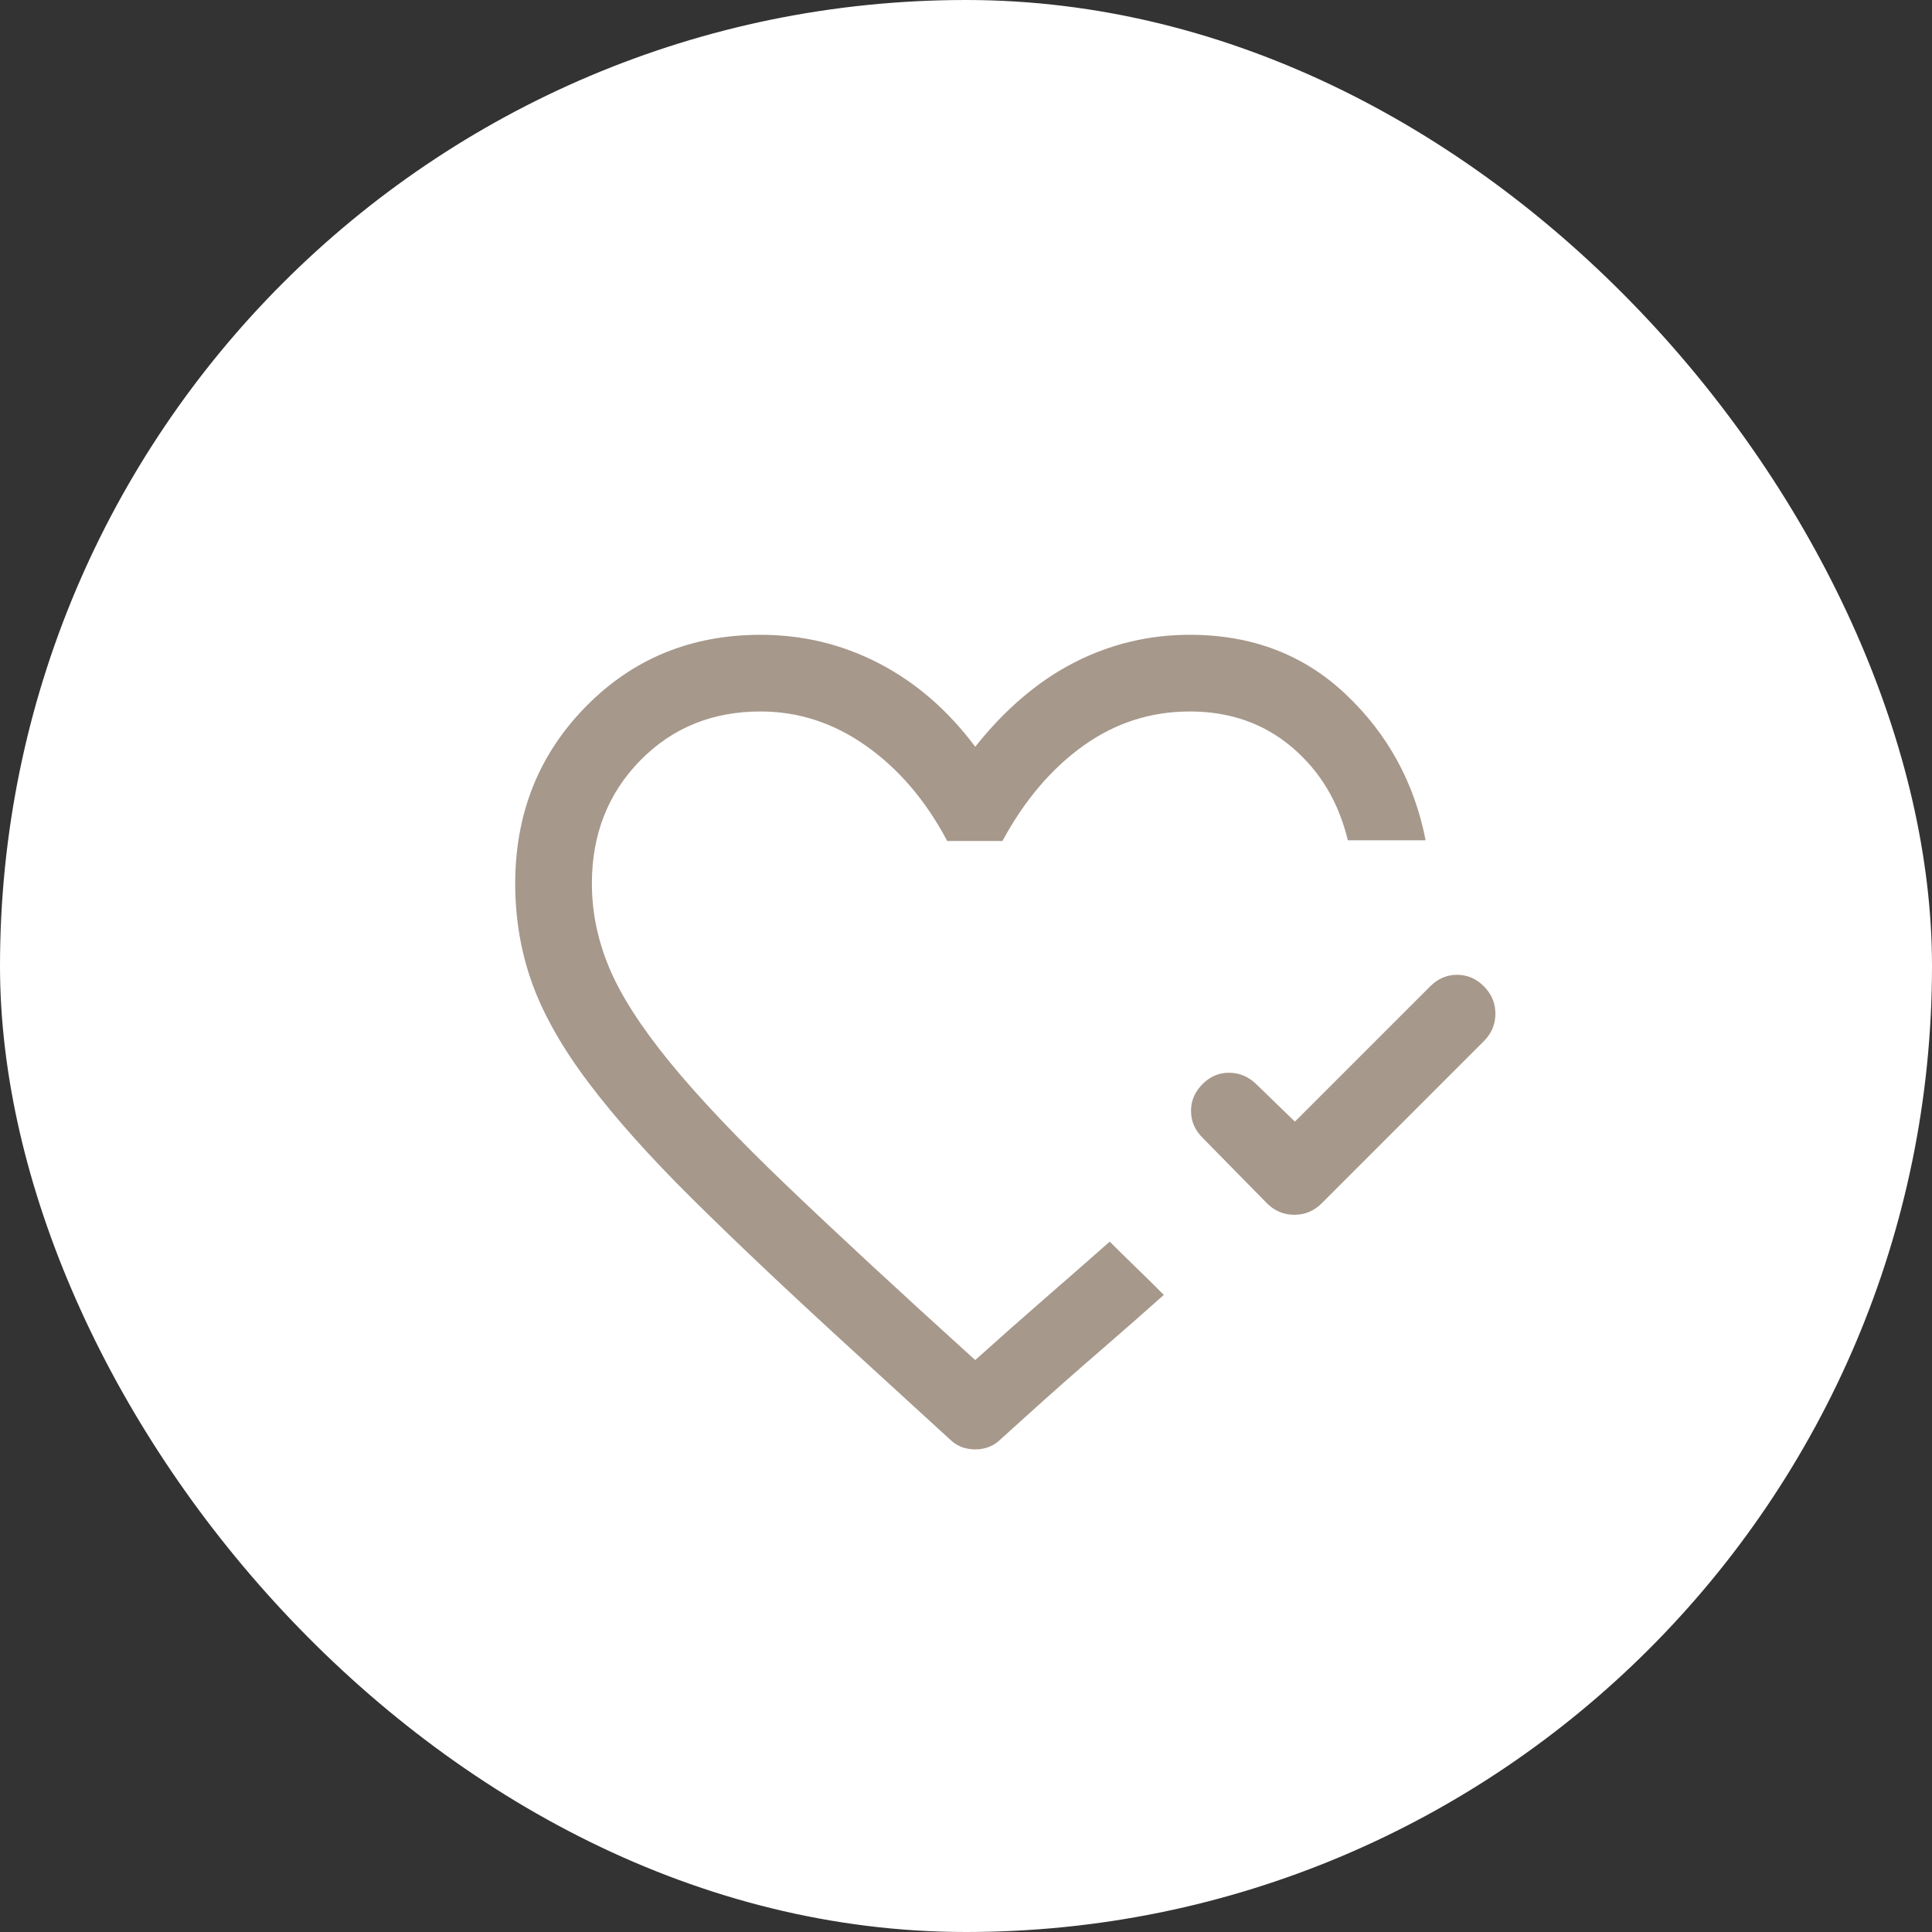 <?xml version="1.0" encoding="UTF-8"?> <svg xmlns="http://www.w3.org/2000/svg" width="70" height="70" viewBox="0 0 70 70" fill="none"><rect x="0" y="0" width="70" height="70" fill="#333333" stroke="none"/> <rect width="70" height="70" rx="35" fill="white"></rect> <mask id="mask0_702_2084" style="mask-type:alpha" maskUnits="userSpaceOnUse" x="17" y="18" width="40" height="40"> <rect x="17" y="18" width="40" height="40" fill="#D9D9D9"></rect> </mask> <g mask="url(#mask0_702_2084)"> <path d="M46.917 40.639L51.82 35.736C52.098 35.458 52.422 35.319 52.792 35.319C53.162 35.319 53.486 35.458 53.764 35.736C54.042 36.014 54.181 36.345 54.181 36.729C54.181 37.113 54.042 37.444 53.764 37.722L47.889 43.597C47.611 43.875 47.28 44.014 46.896 44.014C46.512 44.014 46.181 43.875 45.903 43.597L43.57 41.222C43.292 40.944 43.153 40.62 43.153 40.25C43.153 39.88 43.292 39.556 43.57 39.278C43.848 39 44.172 38.863 44.542 38.868C44.912 38.873 45.236 39.009 45.514 39.278L46.917 40.639ZM30.82 48.861C28.542 46.778 26.632 44.972 25.091 43.444C23.549 41.917 22.299 40.519 21.341 39.25C20.382 37.981 19.697 36.778 19.285 35.639C18.873 34.5 18.667 33.292 18.667 32.014C18.667 29.477 19.519 27.34 21.223 25.604C22.926 23.868 25.037 23 27.556 23C29.093 23 30.528 23.347 31.861 24.042C33.195 24.736 34.352 25.741 35.334 27.056C36.426 25.685 37.625 24.667 38.931 24C40.236 23.333 41.63 23 43.111 23C45.361 23 47.246 23.72 48.764 25.16C50.283 26.599 51.246 28.361 51.653 30.445H48.834C48.5 29.056 47.824 27.931 46.806 27.07C45.787 26.208 44.556 25.778 43.111 25.778C41.695 25.778 40.408 26.192 39.25 27.021C38.093 27.849 37.116 29 36.32 30.472H34.32C33.551 29.018 32.577 27.873 31.396 27.035C30.216 26.197 28.936 25.778 27.556 25.778C25.806 25.778 24.35 26.373 23.188 27.562C22.026 28.752 21.445 30.236 21.445 32.014C21.445 33.042 21.653 34.056 22.07 35.056C22.486 36.056 23.218 37.197 24.264 38.479C25.311 39.762 26.732 41.262 28.528 42.979C30.324 44.697 32.593 46.796 35.334 49.278C36.167 48.528 37.01 47.782 37.861 47.042C38.713 46.301 39.496 45.616 40.209 44.986L40.514 45.292C40.718 45.495 40.943 45.715 41.188 45.951C41.433 46.188 41.658 46.407 41.861 46.611L42.167 46.917C41.463 47.546 40.685 48.229 39.834 48.965C38.982 49.701 38.13 50.454 37.278 51.222L36.264 52.139C36.014 52.389 35.704 52.514 35.334 52.514C34.963 52.514 34.653 52.389 34.403 52.139L30.82 48.861Z" fill="#A6988B"></path> </g> </svg> 
